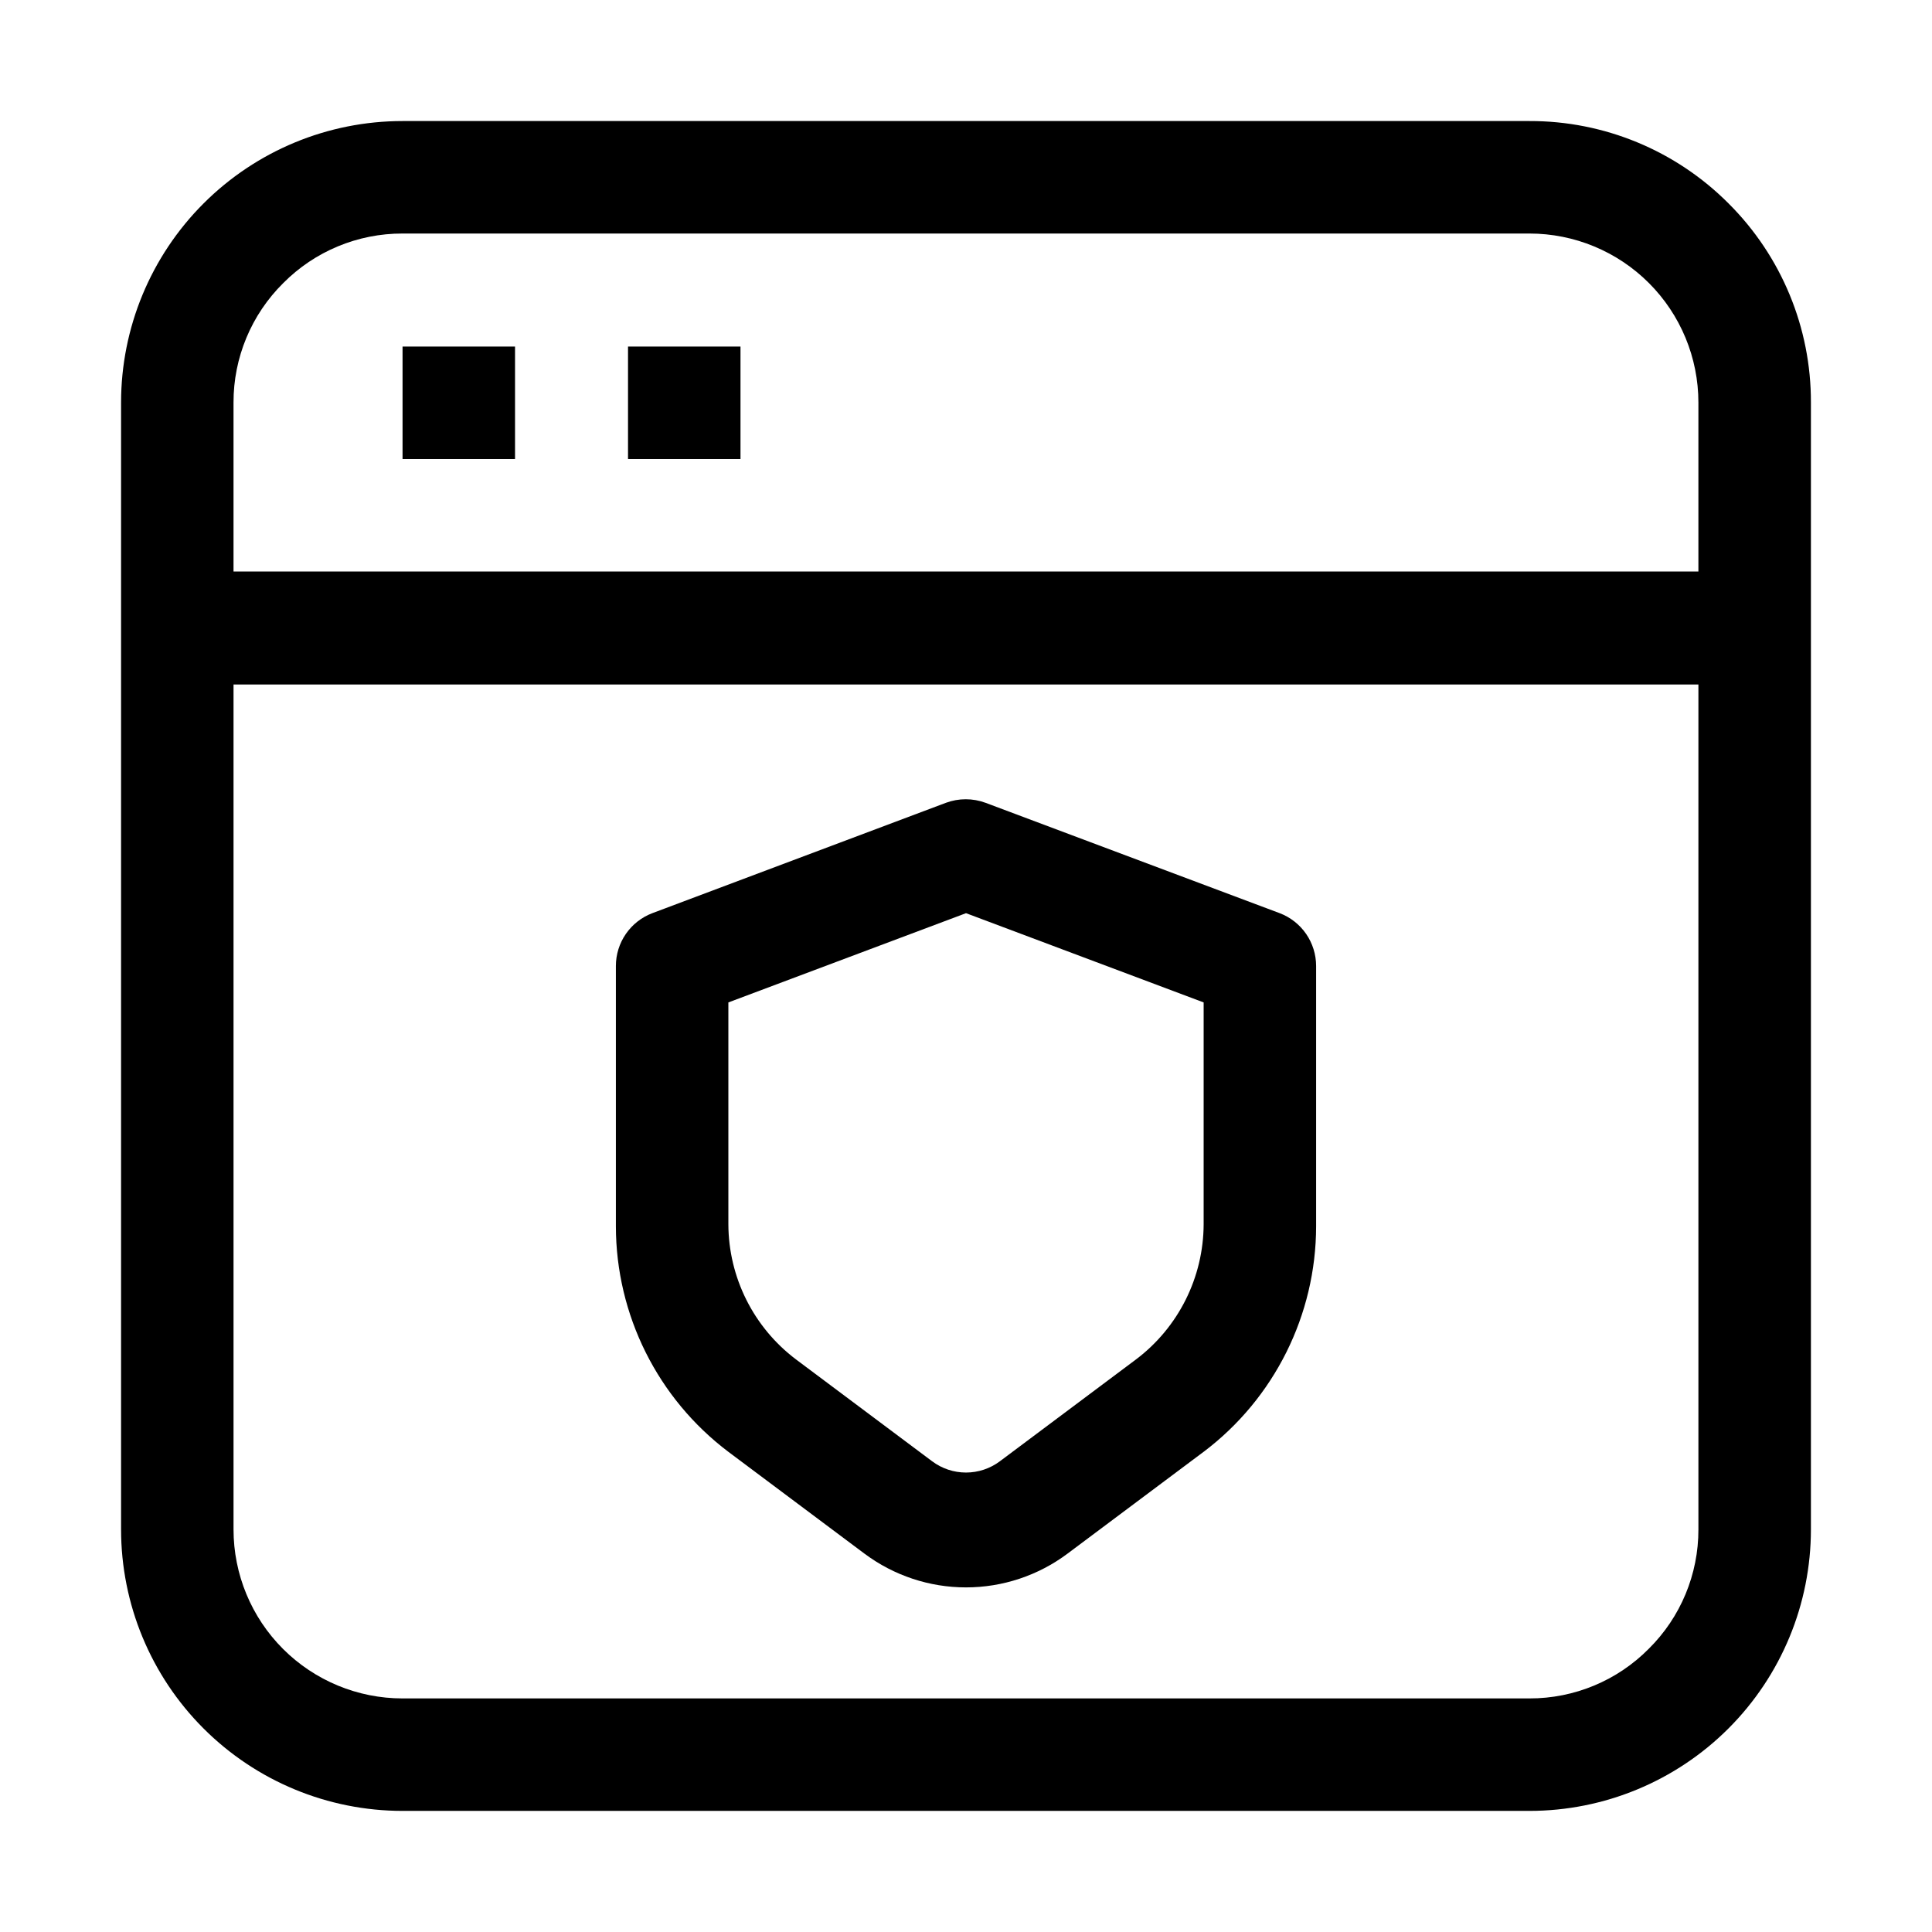 <?xml version="1.0" encoding="UTF-8"?>
<!-- Uploaded to: SVG Repo, www.svgrepo.com, Generator: SVG Repo Mixer Tools -->
<svg fill="#000000" width="800px" height="800px" version="1.1" viewBox="144 144 512 512" xmlns="http://www.w3.org/2000/svg">
 <g>
  <path d="m602.08 197.91c-13.969-14.023-32.965-21.887-52.762-21.832h-298.64c-19.785 0-38.758 7.859-52.746 21.848-13.988 13.988-21.848 32.961-21.848 52.746v298.64c0 19.785 7.859 38.758 21.848 52.746 13.988 13.988 32.961 21.848 52.746 21.848h298.64c19.785 0 38.758-7.859 52.746-21.848 13.988-13.988 21.848-32.961 21.848-52.746v-298.64c0.055-19.797-7.805-38.793-21.832-52.762zm-383.04 21.133c8.355-8.441 19.75-13.18 31.629-13.156h298.64c11.879 0 23.27 4.719 31.668 13.117 8.398 8.398 13.117 19.789 13.117 31.668v44.781h-388.21v-44.781c-0.023-11.879 4.715-23.273 13.156-31.629zm361.9 361.9c-8.355 8.445-19.75 13.184-31.629 13.156h-298.64c-11.879 0-23.27-4.719-31.668-13.117-8.398-8.398-13.117-19.789-13.117-31.668v-223.91h388.21v223.91c0.027 11.879-4.711 23.273-13.156 31.629z"/>
  <path d="m250.68 235.84h29.809v29.809h-29.809z"/>
  <path d="m310.43 235.84h29.809v29.809h-29.809z"/>
  <path d="m483.13 386-77.949-29.25h-0.004c-3.387-1.254-7.109-1.254-10.496 0l-77.809 29.25c-2.84 1.078-5.285 2.996-7.008 5.492-1.727 2.5-2.648 5.465-2.648 8.504v68.992c0.031 23.488 11.062 45.605 29.809 59.758l36.105 27.012v-0.004c7.762 5.793 17.184 8.922 26.871 8.922 9.684 0 19.109-3.129 26.867-8.922l36.105-27.012 0.004 0.004c18.742-14.152 29.773-36.27 29.809-59.758v-68.992c-0.004-3.039-0.926-6.004-2.652-8.504-1.723-2.496-4.168-4.414-7.004-5.492zm-20.152 82.43c-0.047 14.086-6.672 27.34-17.914 35.824l-36.105 27.012c-2.59 1.93-5.731 2.973-8.957 2.973-3.231 0-6.371-1.043-8.957-2.973l-36.105-27.012c-11.242-8.484-17.871-21.738-17.914-35.824v-58.777l62.977-23.652 62.977 23.652z"/>
 </g>
</svg>